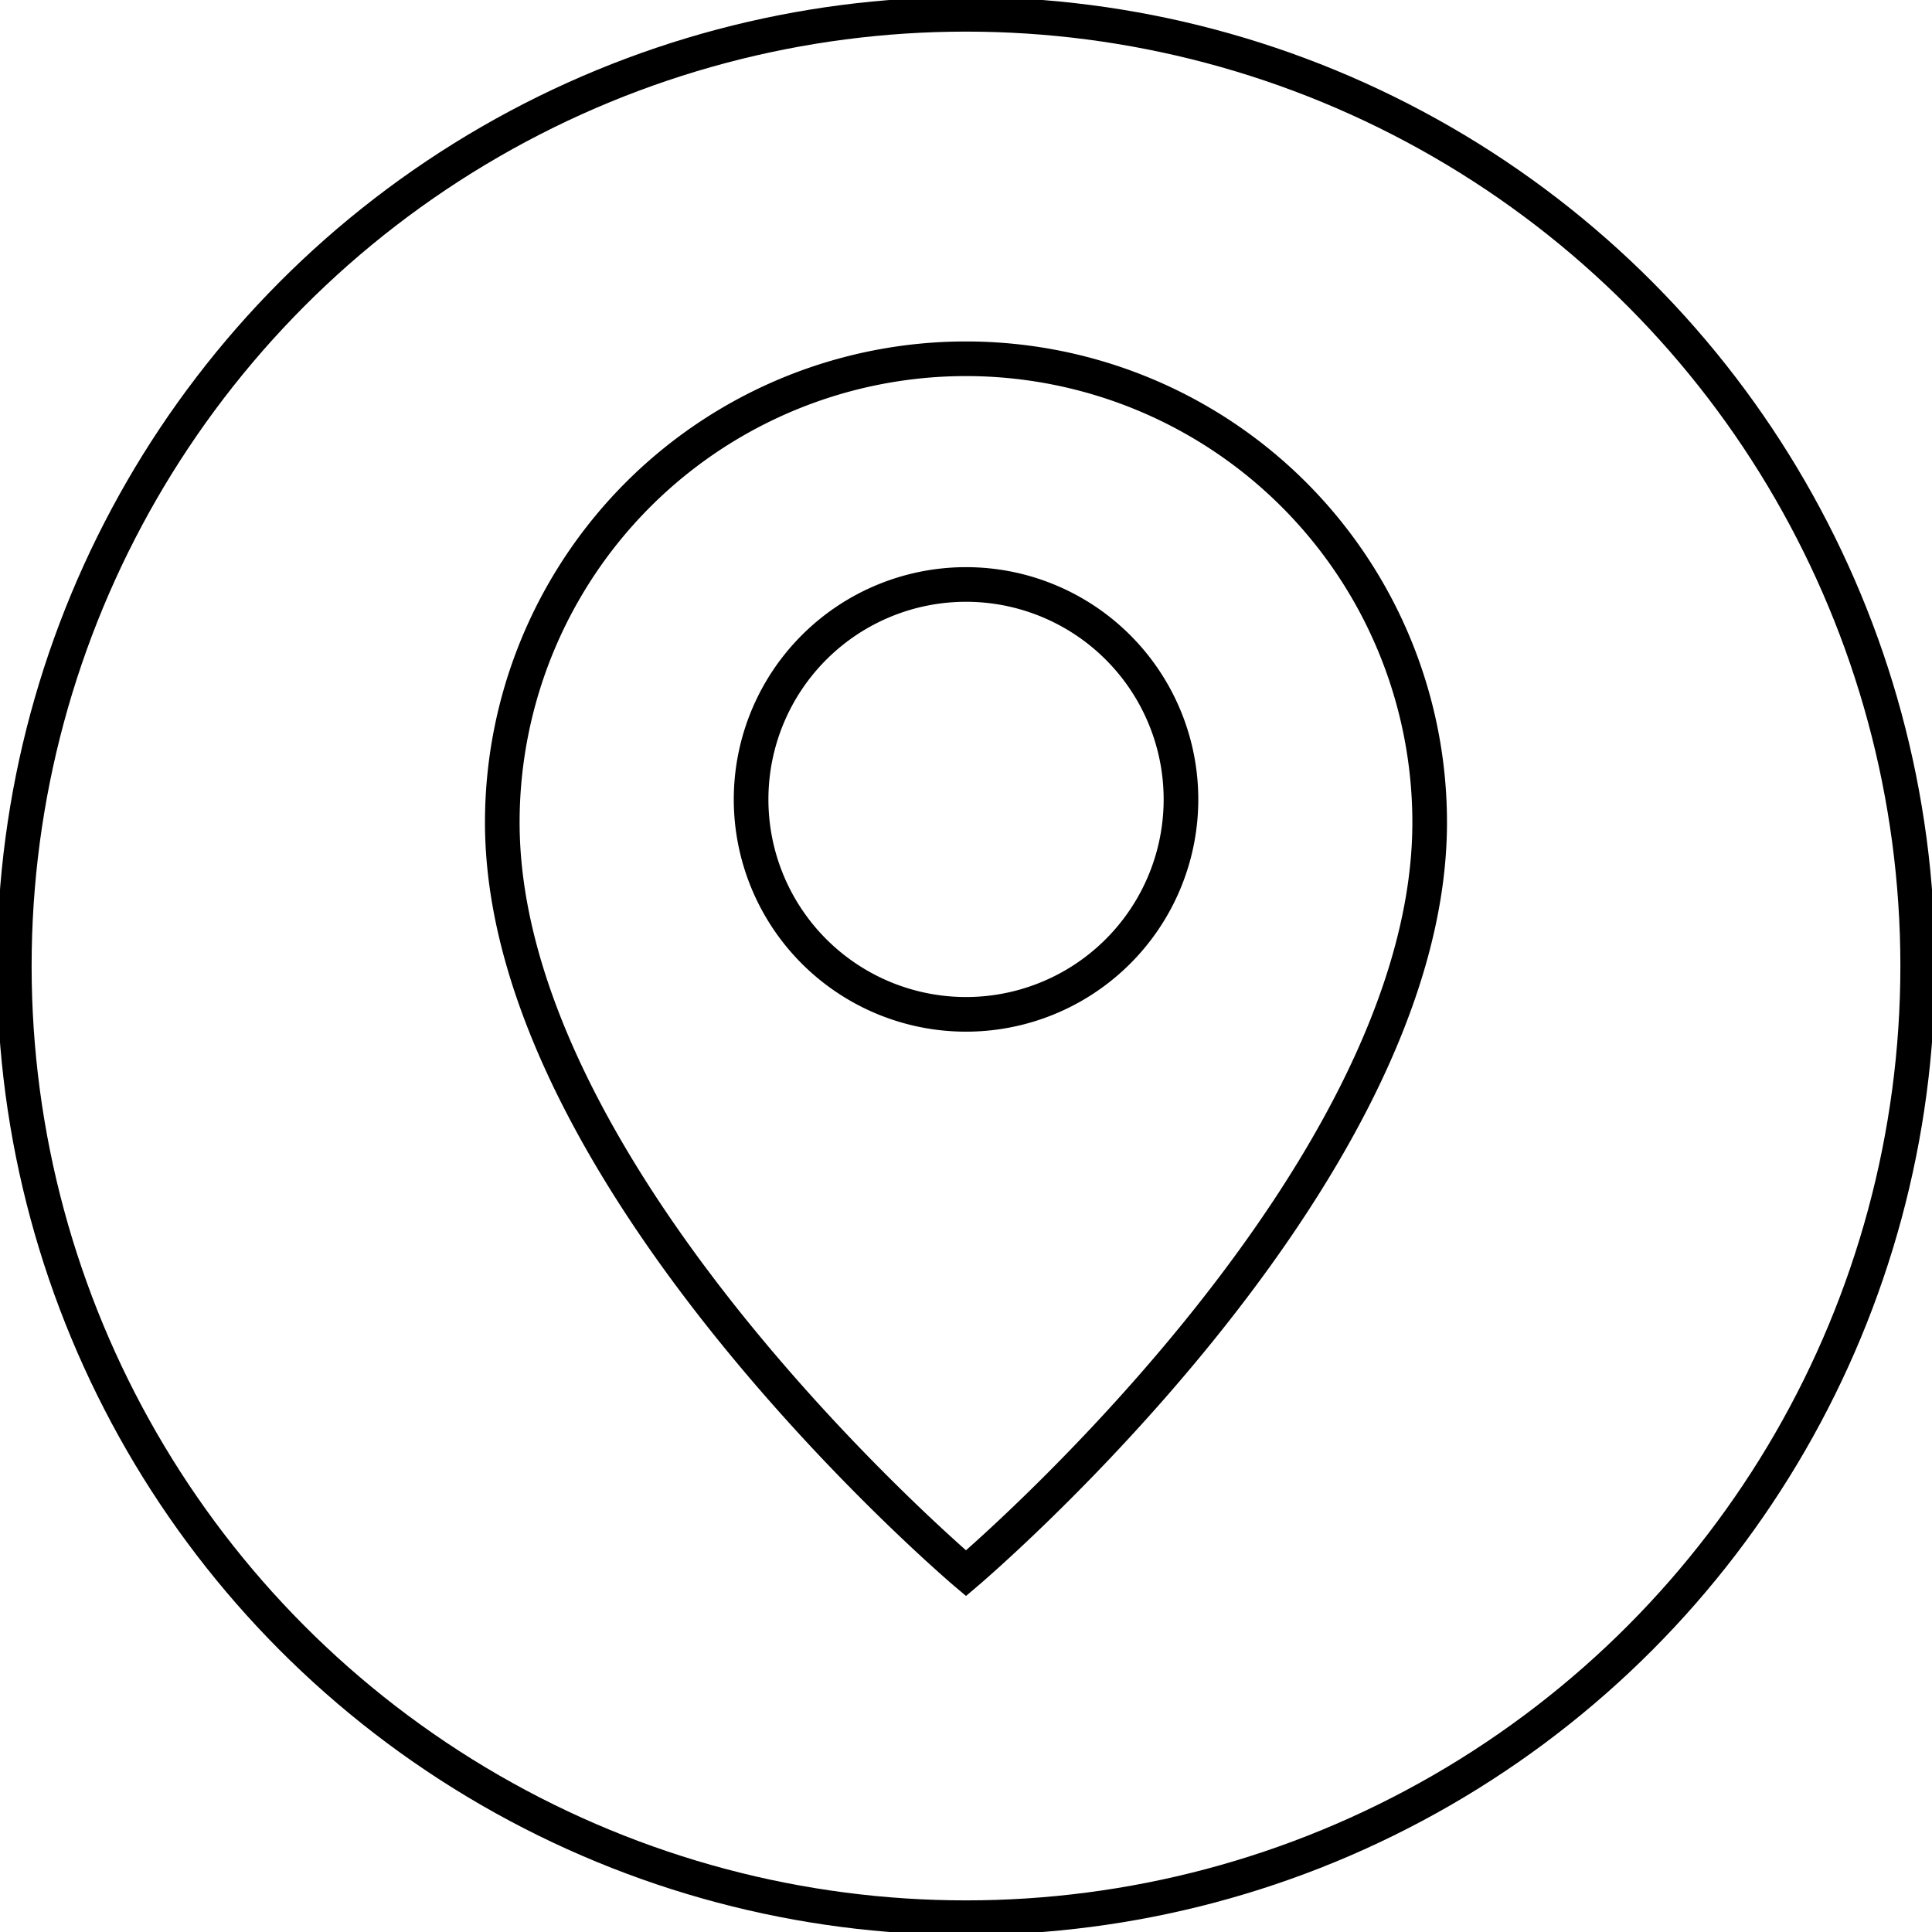 <svg xmlns="http://www.w3.org/2000/svg" xmlns:xlink="http://www.w3.org/1999/xlink" width="55.784" height="55.784" viewBox="0 0 55.784 55.784">
  <defs>
    <clipPath id="clip-path">
      <rect id="Rectangle_13" data-name="Rectangle 13" width="55.784" height="55.784" fill="none"/>
    </clipPath>
  </defs>
  <g id="Group_25" data-name="Group 25" transform="translate(0 0)">
    <g id="Group_24" data-name="Group 24" transform="translate(0 0)" clip-path="url(#clip-path)">
      <path id="Path_44" data-name="Path 44" d="M30.956,12.548A13.388,13.388,0,0,0,17.567,25.936c0,10.351,13.389,21.679,13.389,21.679S44.344,36.287,44.344,25.936A13.388,13.388,0,0,0,30.956,12.548Zm0,18.929a6.206,6.206,0,1,1,6.207-6.207A6.207,6.207,0,0,1,30.956,31.477Z" transform="translate(-3.064 -2.189)" fill="none" stroke="#000" stroke-width="1"/>
      <circle id="Ellipse_1" data-name="Ellipse 1" cx="27.479" cy="27.479" r="27.479" transform="translate(0.413 0.413)" fill="none" stroke="#000" stroke-width="1"/>
    </g>
  </g>
</svg>
